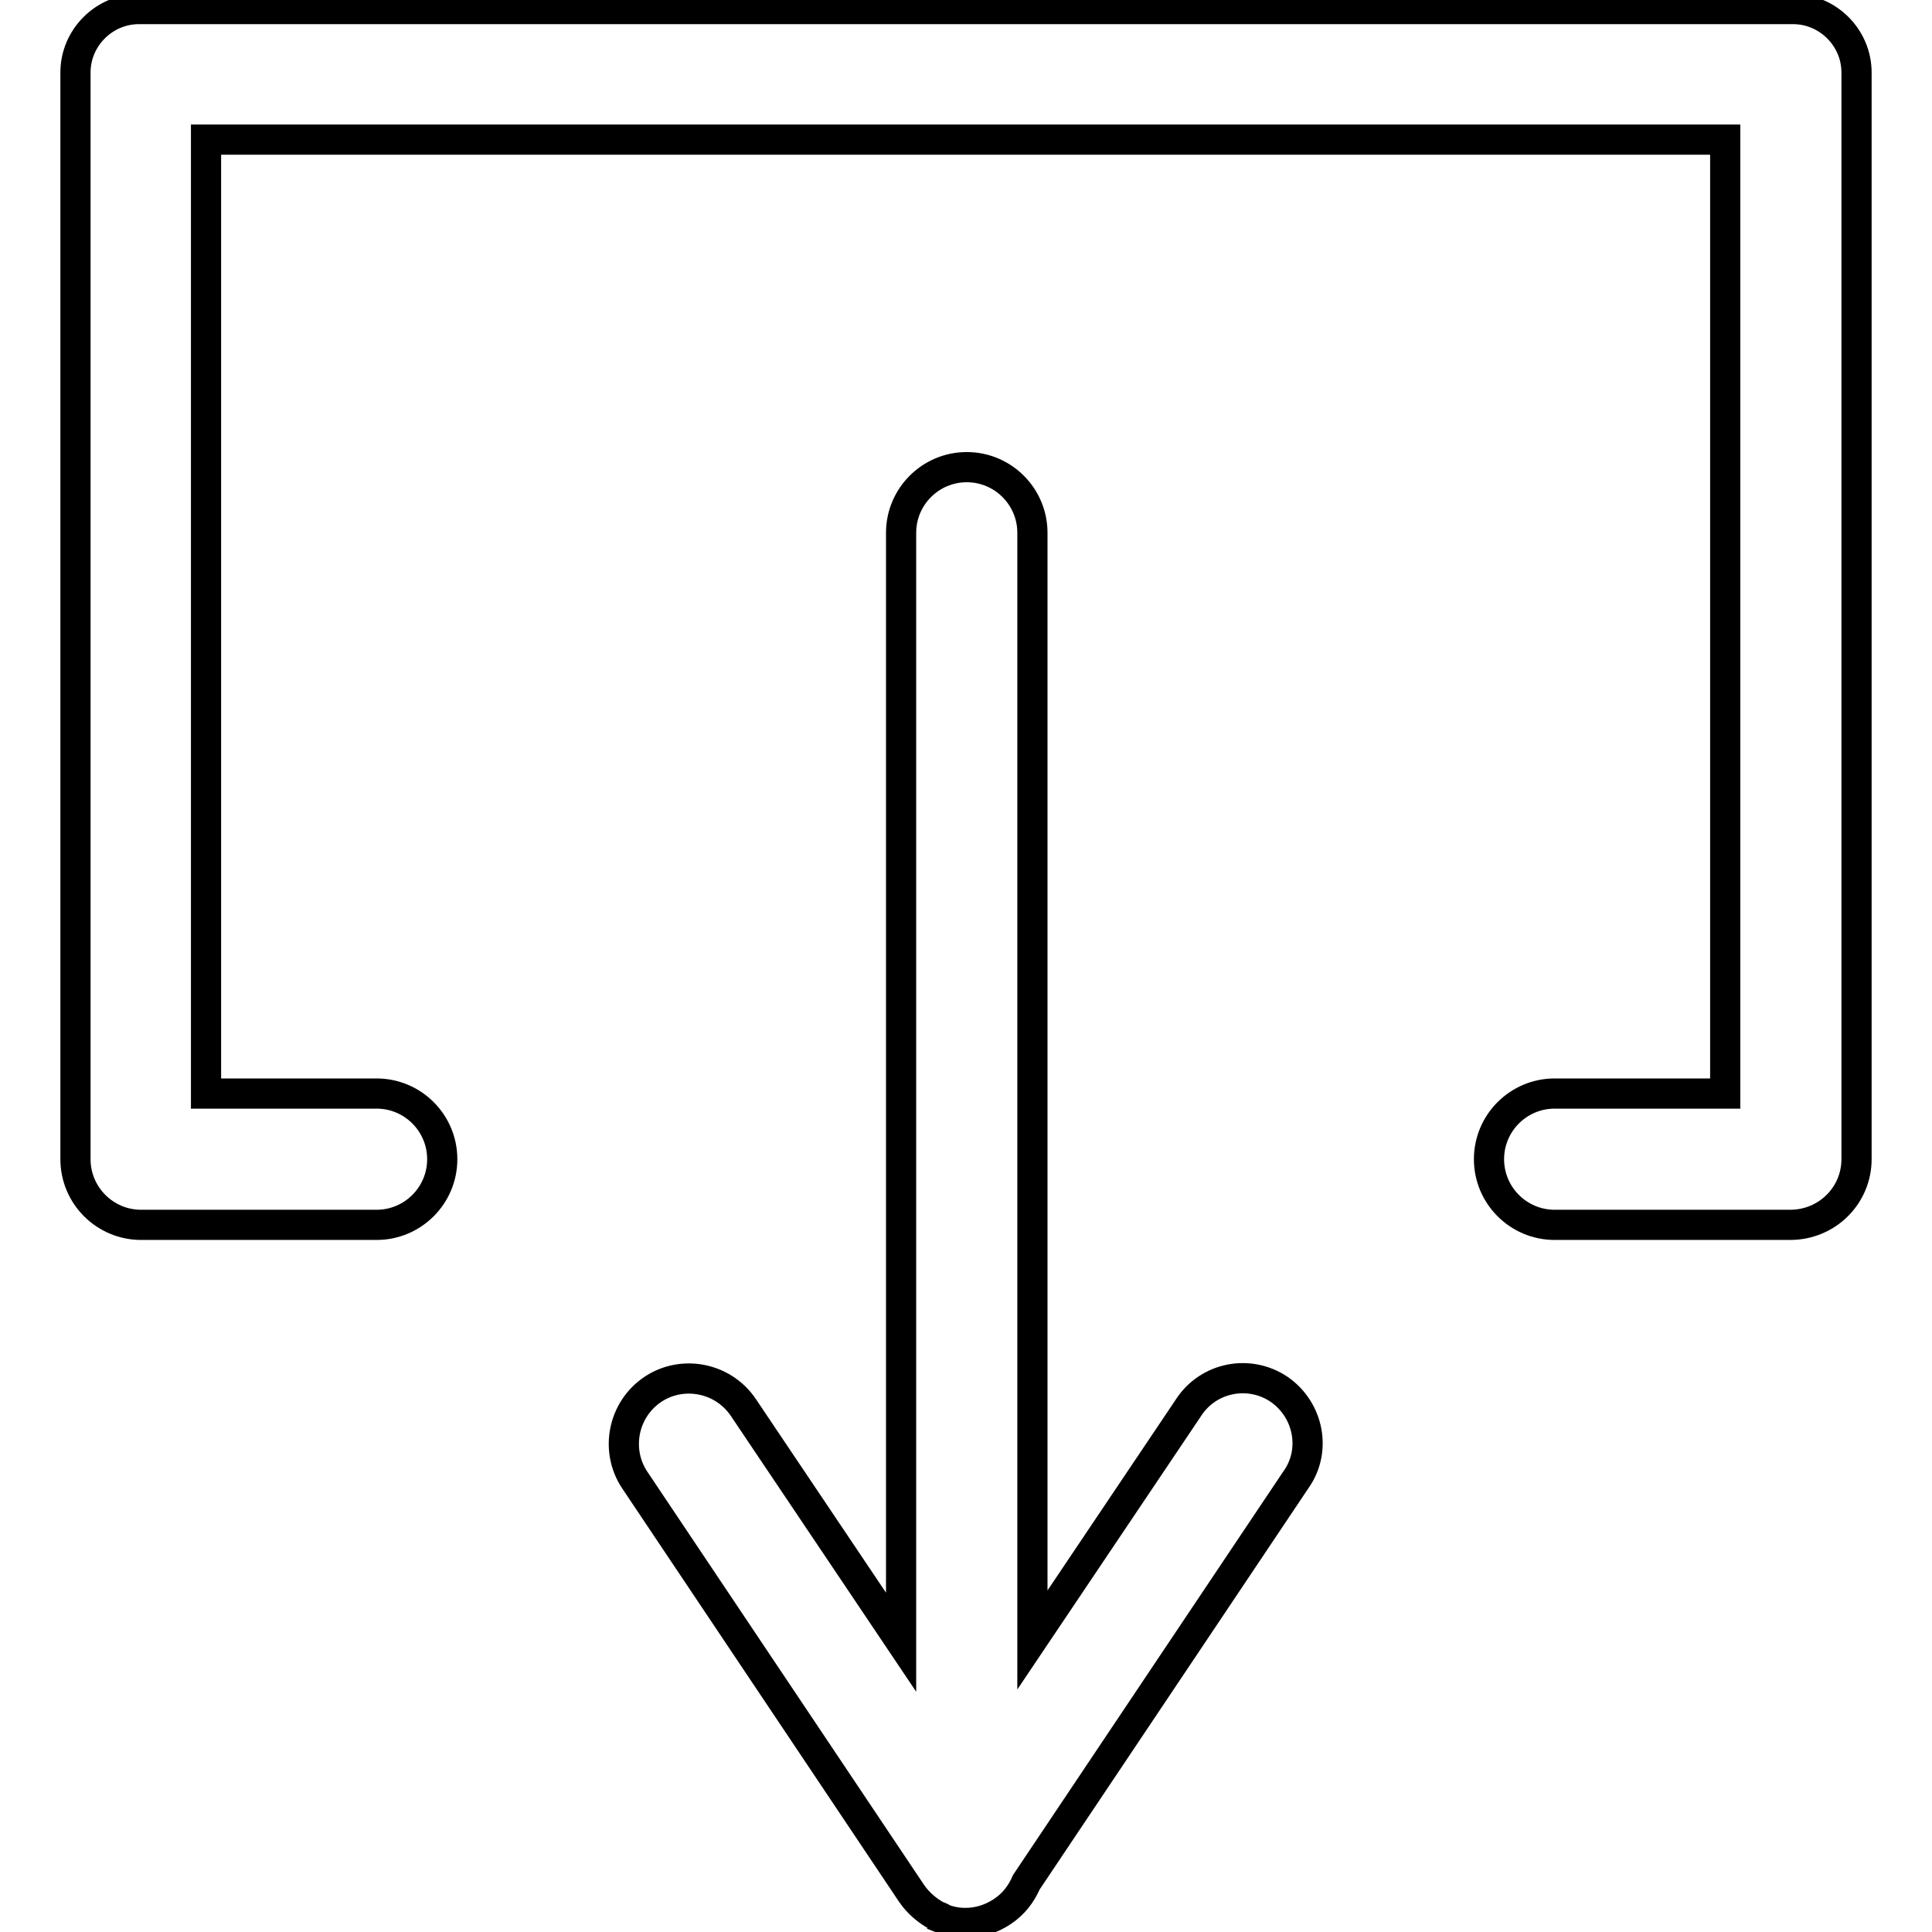 <?xml version="1.0" encoding="utf-8"?>
<!-- Svg Vector Icons : http://www.onlinewebfonts.com/icon -->
<!DOCTYPE svg PUBLIC "-//W3C//DTD SVG 1.1//EN" "http://www.w3.org/Graphics/SVG/1.1/DTD/svg11.dtd">
<svg version="1.1" xmlns="http://www.w3.org/2000/svg" xmlns:xlink="http://www.w3.org/1999/xlink" x="0px" y="0px" viewBox="0 0 256 256" enable-background="new 0 0 256 256" xml:space="preserve">
<g> <path stroke-width="4" fill-opacity="0" stroke="#000000"  d="M246,153.6C246,153.6,246,153.6,246,153.6V9.6c0-4.6-3.8-8.4-8.4-8.4H18.4c-4.6,0-8.4,3.8-8.4,8.4v144 c0,4.8,3.9,8.7,8.7,8.7h31.2c4.8,0,8.7-3.9,8.7-8.7c0-4.8-3.9-8.7-8.7-8.7H27.3V18.5h201.3v126.4H206c-4.8,0-8.7,3.9-8.7,8.7 c0,4.8,3.9,8.7,8.7,8.7h31.2C242.1,162.3,246,158.4,246,153.6L246,153.6z M169.5,184.1c-4-2.7-9.4-1.6-12,2.4l-20.7,30.8V70.6 c0-4.8-3.9-8.7-8.7-8.7c-4.8,0-8.7,3.9-8.7,8.7v147l-20.9-31.1c-2.7-4-8.1-5-12-2.4c-4,2.7-5,8.1-2.4,12l36.7,54.8 c0.9,1.3,2.1,2.3,3.4,3h0c0.1,0,0.2,0.1,0.3,0.1l0.2,0.1c0,0,0.1,0,0.1,0.1c1,0.4,2,0.6,3.1,0.6h0.1c1.6,0,3.3-0.5,4.8-1.5 c1.5-1,2.5-2.3,3.2-3.9l35.7-53.3C174.5,192.2,173.4,186.8,169.5,184.1z"/></g>
</svg>